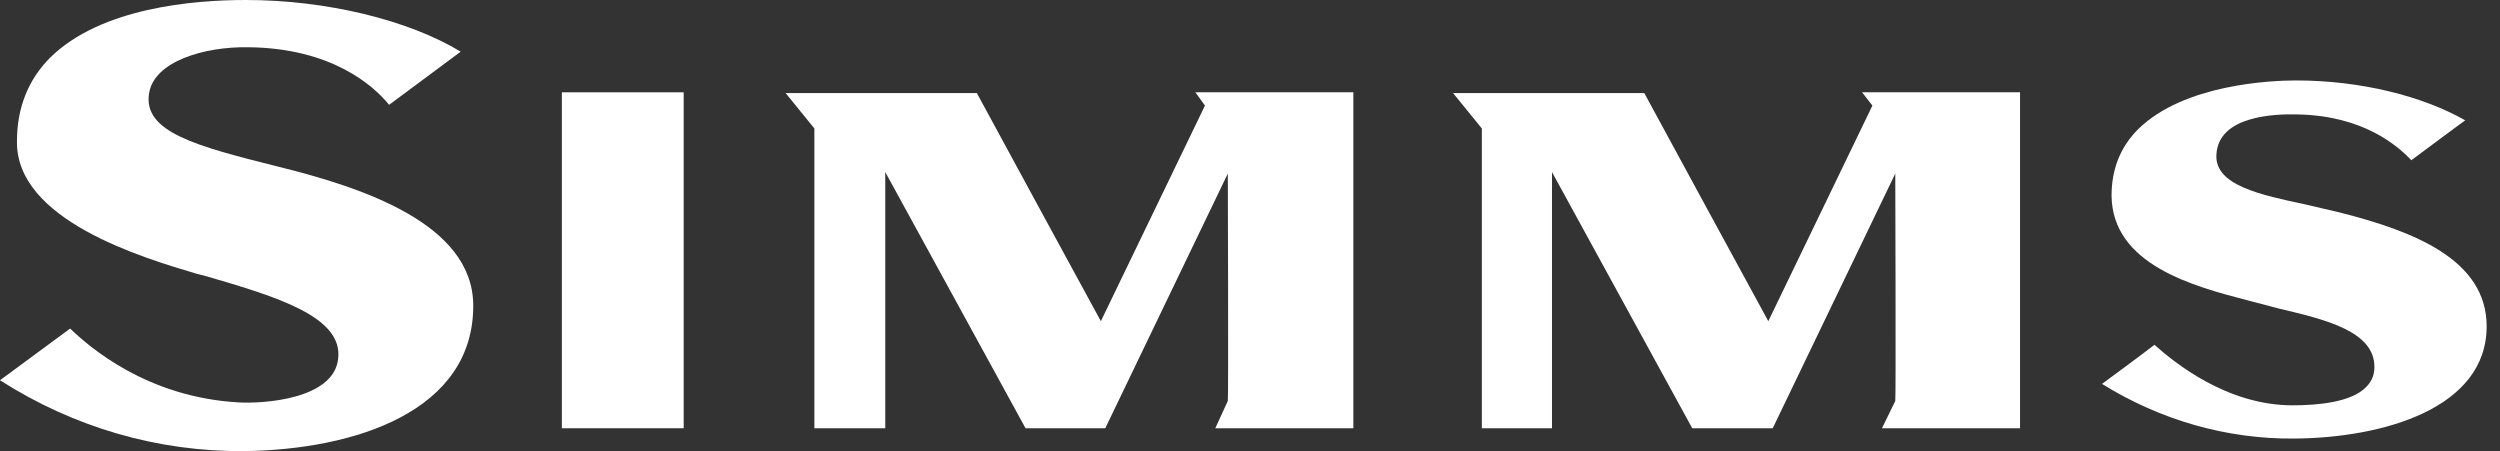 <svg width="133" height="24" viewBox="0 0 133 24" fill="none" xmlns="http://www.w3.org/2000/svg">
<rect x="0" y="0" width="133" height="24" fill="#333333" stroke="none"/>
<path d="M36.372 4.911H29.891V22.783H36.372V4.911Z" fill="white"/>
<path d="M71.998 4.911V22.783H64.653L65.32 21.33C65.359 21.251 65.32 9.233 65.32 9.233L58.8 22.784H54.559L47.096 9.154V22.784H43.325V6.835L41.794 4.95H51.967C52.084 5.186 58.566 17.087 58.566 17.087L64.104 5.617L63.594 4.91H71.998V4.911Z" fill="white"/>
<path d="M107.466 4.911V22.783H100.121L100.829 21.33C100.867 21.251 100.829 9.233 100.829 9.233L94.309 22.784H90.028L82.566 9.154V22.784H78.834V6.835L77.302 4.95H87.475C87.593 5.186 94.074 17.087 94.074 17.087L99.612 5.617L99.062 4.91H107.466V4.911Z" fill="white"/>
<path d="M17.989 19.09C18.264 16.85 14.729 15.79 10.958 14.69L10.487 14.572C7.58 13.709 0.824 11.706 0.903 7.503C0.903 5.696 1.531 4.203 2.67 3.064C5.381 0.394 10.329 0 13.08 0C17.36 0 21.721 1.06 24.509 2.749L20.7 5.577C19.875 4.556 17.636 2.553 13.197 2.513C10.879 2.474 8.209 3.259 7.934 4.948C7.58 7.03 10.448 7.776 14.846 8.877C19.285 9.977 25.137 11.901 25.177 16.221C25.215 21.878 18.892 23.92 13.001 23.999C8.405 24.038 3.928 22.743 0 20.229L3.732 17.479C4.753 18.461 7.816 21.133 12.687 21.407C13.984 21.486 17.754 21.25 17.989 19.09Z" fill="white"/>
<path d="M121.958 21.563C123.293 21.563 125.1 21.406 125.886 20.582C126.2 20.268 126.319 19.914 126.319 19.522C126.319 17.637 123.766 17.008 121.252 16.419L119.602 15.986C116.735 15.24 112.374 14.101 112.335 10.409C112.335 8.995 112.807 7.816 113.749 6.873C116.185 4.478 120.819 4.28 122.154 4.28C125.571 4.28 128.871 5.105 131.15 6.402C130.757 6.677 128.557 8.326 128.283 8.524C127.537 7.739 125.73 6.167 122.273 6.088C120.977 6.049 118.031 6.167 117.914 8.21C117.796 9.86 120.271 10.37 122.666 10.88L124.513 11.313C128.362 12.294 132.29 13.787 132.29 17.361C132.29 21.721 126.792 23.293 122.078 23.331C118.465 23.37 114.93 22.35 111.827 20.424C112.259 20.111 114.38 18.539 114.616 18.343C115.675 19.285 118.463 21.563 121.958 21.563Z" fill="white"/>
</svg>
